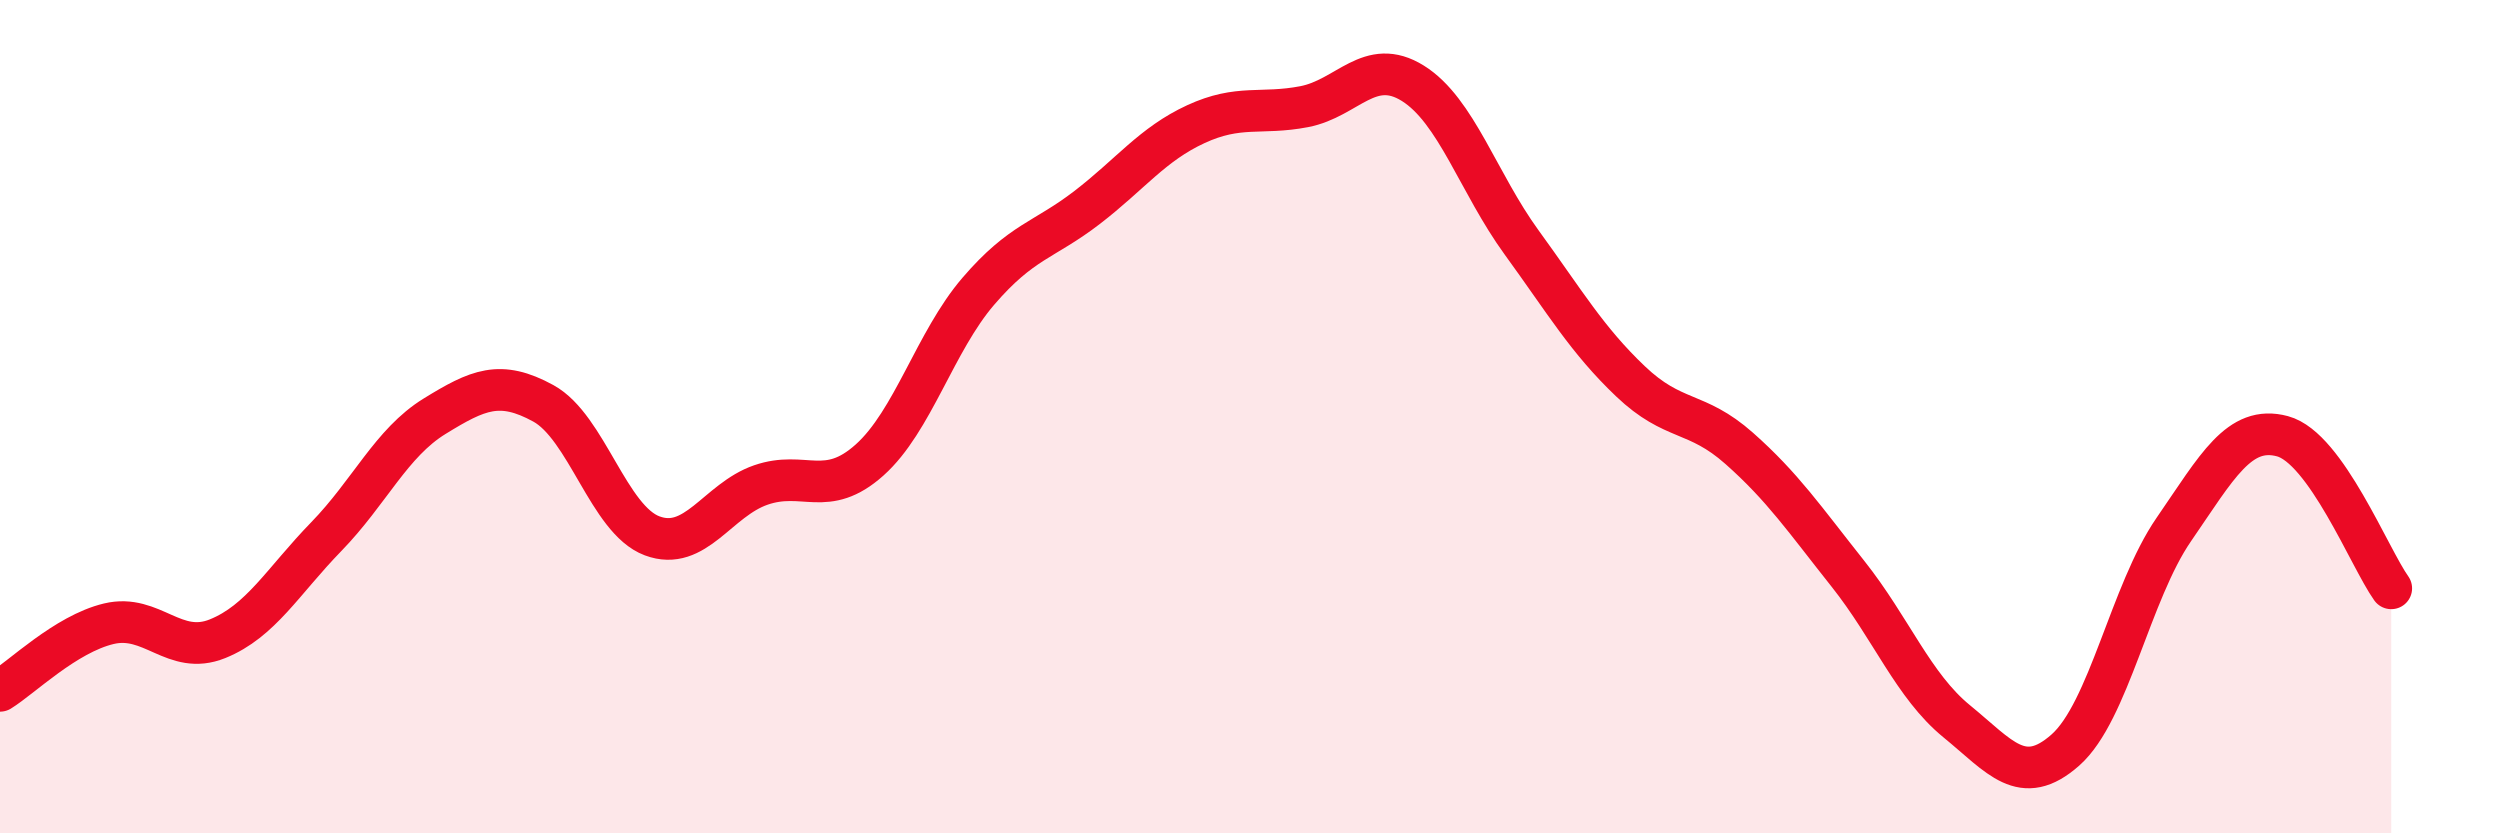
    <svg width="60" height="20" viewBox="0 0 60 20" xmlns="http://www.w3.org/2000/svg">
      <path
        d="M 0,16.58 C 0.52,16.26 1.57,15.22 2.61,14.97 C 3.65,14.72 4.18,15.75 5.22,15.33 C 6.26,14.91 6.79,13.95 7.83,12.88 C 8.87,11.81 9.39,10.63 10.43,9.99 C 11.47,9.35 12,9.11 13.04,9.68 C 14.08,10.25 14.61,12.47 15.65,12.86 C 16.69,13.25 17.22,12 18.26,11.64 C 19.3,11.28 19.83,11.97 20.87,11.04 C 21.91,10.11 22.44,8.2 23.48,6.99 C 24.52,5.78 25.05,5.78 26.09,4.98 C 27.13,4.18 27.66,3.46 28.7,2.98 C 29.74,2.5 30.26,2.76 31.3,2.56 C 32.34,2.36 32.87,1.35 33.91,2 C 34.95,2.65 35.48,4.39 36.52,5.82 C 37.56,7.25 38.09,8.16 39.13,9.15 C 40.17,10.14 40.7,9.84 41.74,10.76 C 42.78,11.68 43.31,12.46 44.35,13.77 C 45.39,15.08 45.92,16.46 46.96,17.31 C 48,18.16 48.53,18.92 49.57,18 C 50.61,17.08 51.13,14.22 52.17,12.71 C 53.21,11.2 53.74,10.19 54.78,10.47 C 55.82,10.75 56.87,13.39 57.39,14.12L57.39 20L0 20Z"
        fill="#EB0A25"
        opacity="0.1"
        stroke-linecap="round"
        stroke-linejoin="round"
      />
      <path
        d="M 0,16.58 C 0.52,16.26 1.57,15.22 2.61,14.97 C 3.65,14.72 4.18,15.75 5.22,15.33 C 6.26,14.91 6.79,13.95 7.83,12.88 C 8.87,11.81 9.39,10.63 10.43,9.99 C 11.47,9.35 12,9.11 13.04,9.68 C 14.08,10.25 14.61,12.47 15.65,12.86 C 16.69,13.25 17.22,12 18.26,11.64 C 19.3,11.28 19.83,11.97 20.87,11.04 C 21.91,10.11 22.44,8.2 23.48,6.99 C 24.52,5.78 25.05,5.78 26.09,4.98 C 27.13,4.18 27.66,3.46 28.7,2.98 C 29.74,2.5 30.26,2.76 31.3,2.56 C 32.34,2.36 32.87,1.35 33.91,2 C 34.95,2.65 35.48,4.39 36.52,5.82 C 37.56,7.25 38.09,8.16 39.13,9.15 C 40.17,10.14 40.7,9.84 41.74,10.76 C 42.78,11.68 43.31,12.46 44.35,13.77 C 45.39,15.08 45.92,16.46 46.96,17.31 C 48,18.16 48.53,18.92 49.57,18 C 50.61,17.08 51.13,14.22 52.17,12.71 C 53.21,11.2 53.74,10.19 54.78,10.47 C 55.82,10.75 56.87,13.39 57.39,14.12"
        stroke="#EB0A25"
        stroke-width="1"
        fill="none"
        stroke-linecap="round"
        stroke-linejoin="round"
      />
    </svg>
  